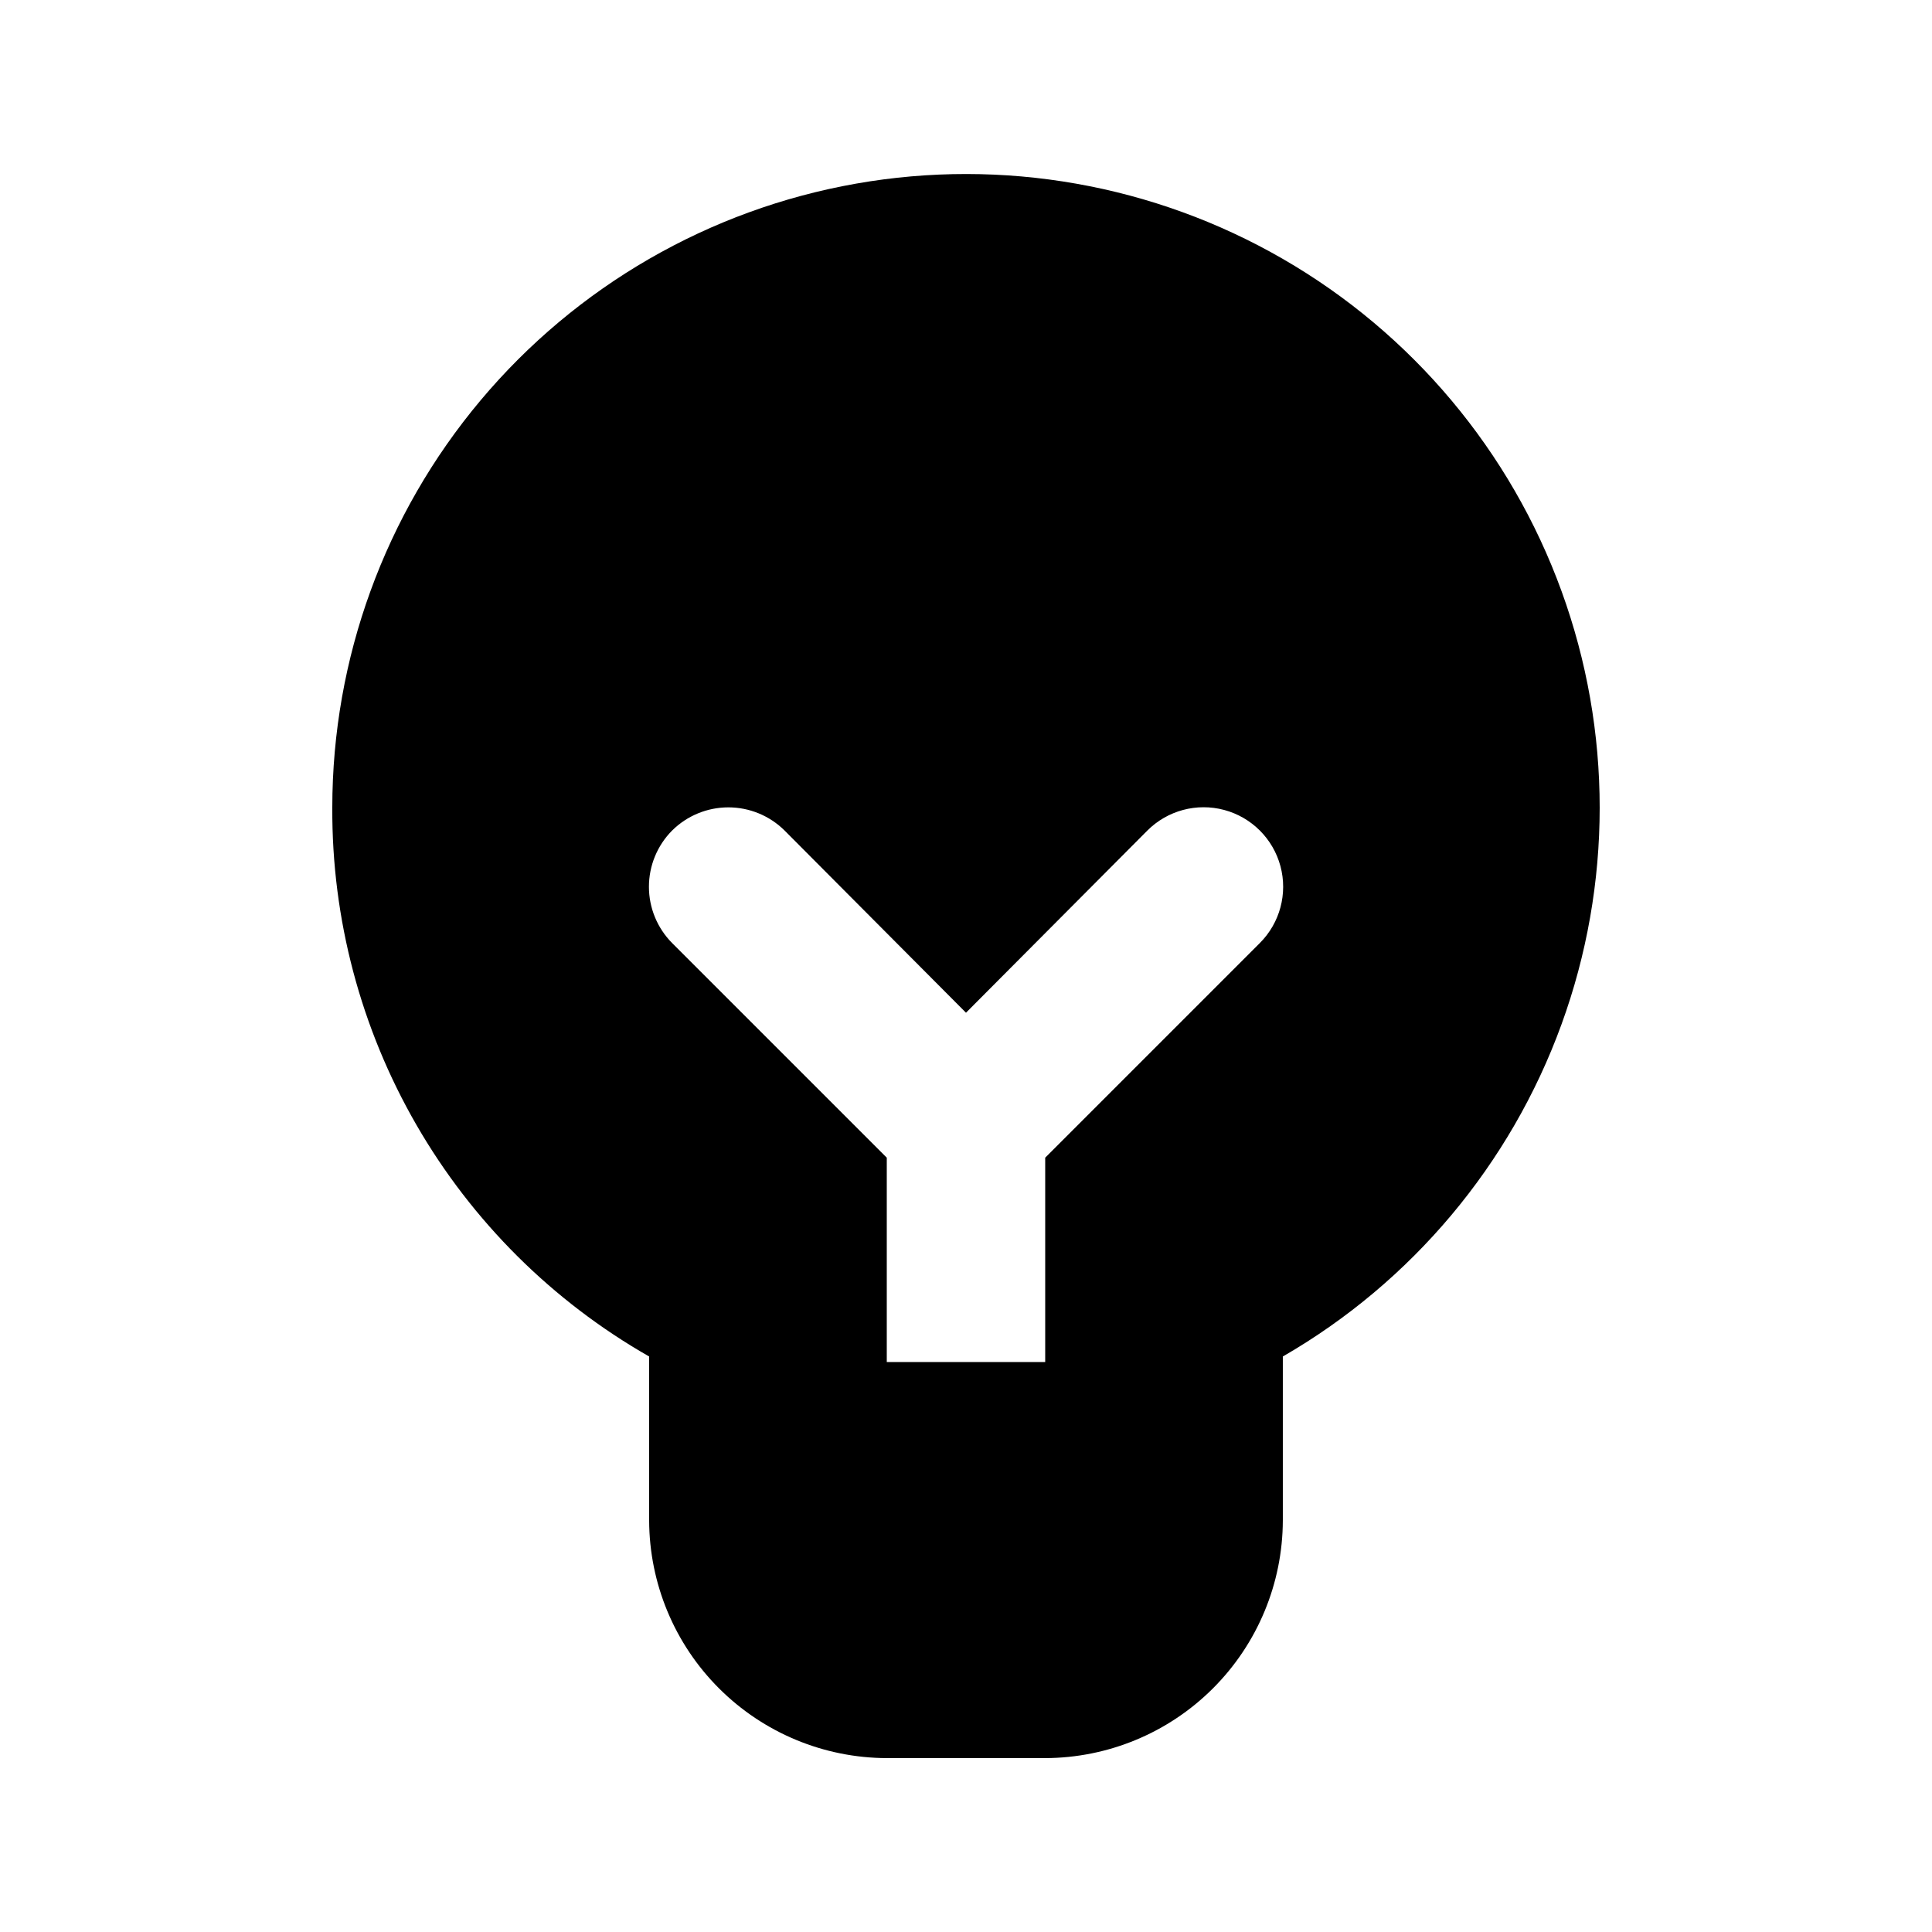 <?xml version="1.0" encoding="UTF-8"?>
<!-- The Best Svg Icon site in the world: iconSvg.co, Visit us! https://iconsvg.co -->
<svg fill="#000000" width="800px" height="800px" version="1.1" viewBox="144 144 512 512" xmlns="http://www.w3.org/2000/svg">
 <path d="m316.03 546.94c0.051 16.688 6.699 32.68 18.5 44.477 11.801 11.801 27.789 18.453 44.477 18.5h41.984c16.684-0.047 32.676-6.699 44.473-18.5 11.801-11.797 18.453-27.789 18.5-44.477v-43.453c34.191-19.738 60.336-50.895 73.84-87.992 13.504-37.098 13.508-77.77 0.008-114.87-13.5-37.098-39.641-68.258-73.828-88-34.191-19.746-74.242-26.812-113.12-19.961-38.883 6.848-74.109 27.176-99.492 57.418-25.383 30.238-39.301 68.453-39.309 107.93-0.152 29.512 7.543 58.539 22.297 84.102s36.039 46.742 61.672 61.371zm6.086-182.84c3.965-3.934 9.32-6.141 14.906-6.141 5.582 0 10.941 2.207 14.902 6.141l48.074 48.281 48.07-48.281c5.324-5.324 13.086-7.402 20.359-5.453 7.273 1.949 12.957 7.629 14.906 14.902 1.949 7.273-0.133 15.035-5.457 20.359l-56.887 56.891v54.156h-41.984v-54.156l-56.891-56.891c-3.934-3.961-6.141-9.32-6.141-14.902 0-5.586 2.207-10.941 6.141-14.906z"/>
</svg>